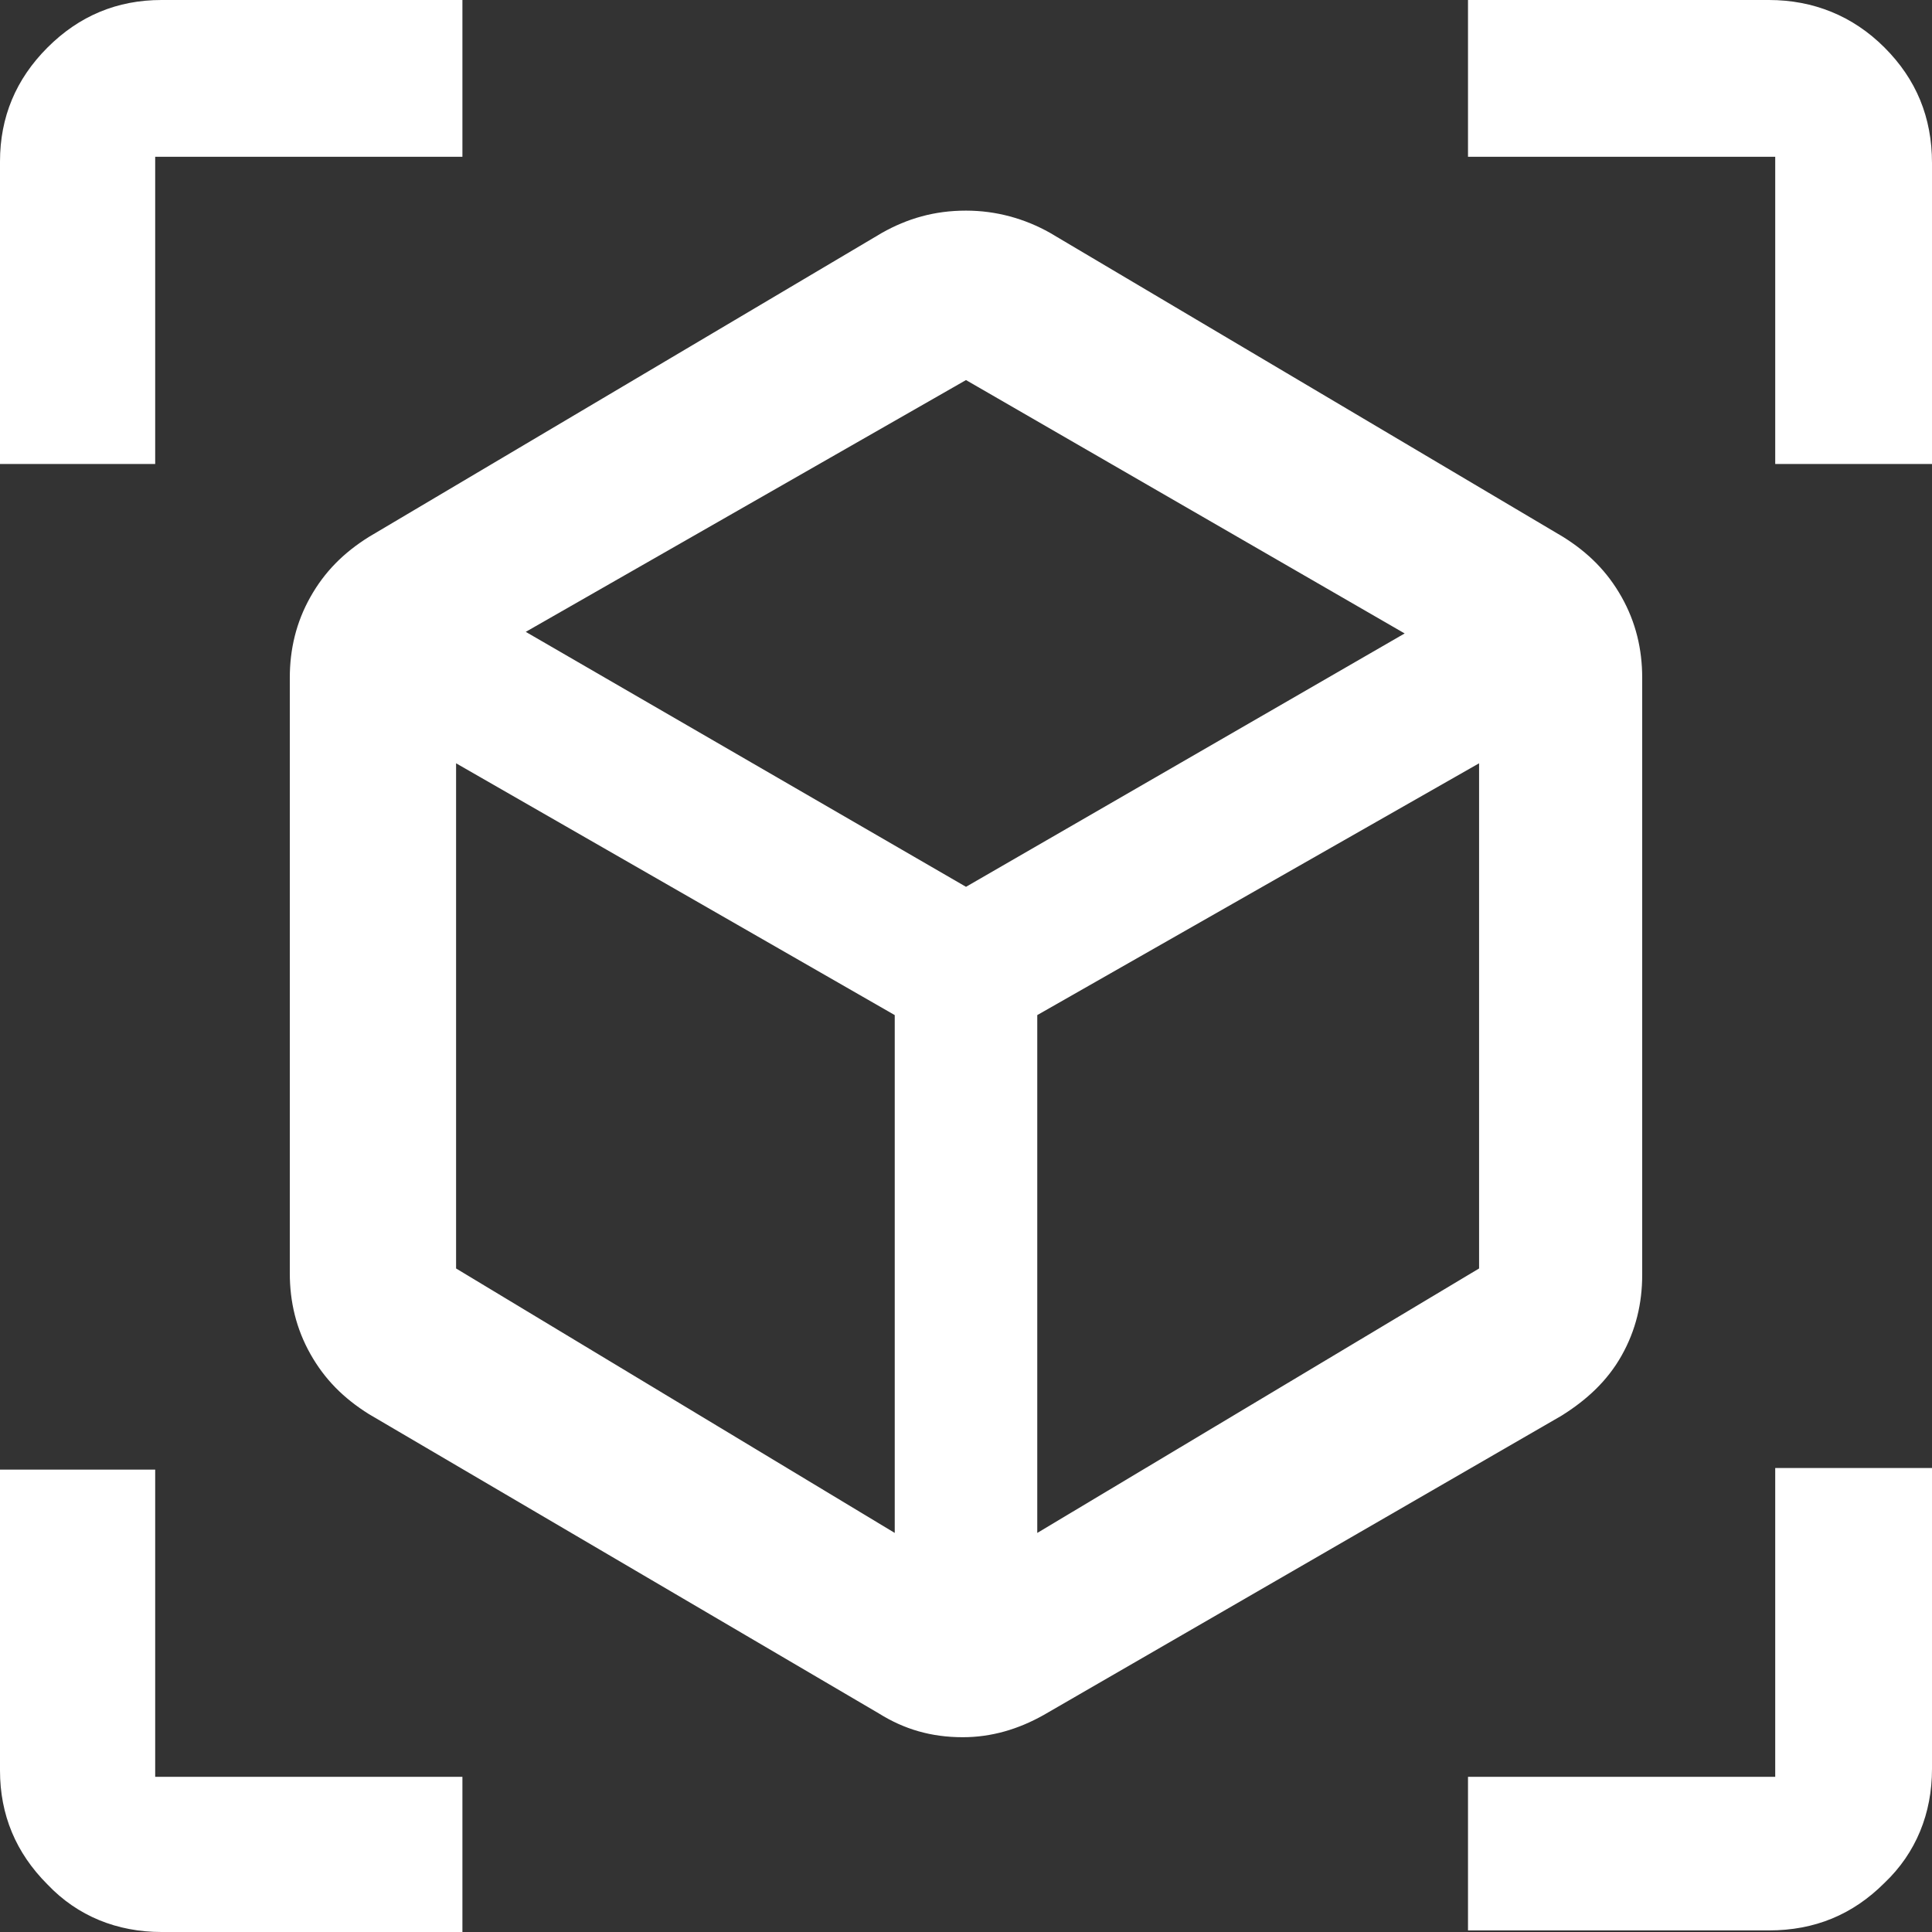 <?xml version="1.0" encoding="utf-8"?>
<!-- Generator: Adobe Illustrator 27.8.1, SVG Export Plug-In . SVG Version: 6.00 Build 0)  -->
<svg version="1.1" id="Layer_1" xmlns="http://www.w3.org/2000/svg" xmlns:xlink="http://www.w3.org/1999/xlink" x="0px" y="0px"
	 viewBox="0 0 122 122" style="enable-background:new 0 0 122 122;" xml:space="preserve">
<rect x="0" y="0" width="122" height="122" fill="#333333" stroke="none"/>
<style type="text/css">
	.st0{fill:#FFFFFF;}
</style>
<path class="st0" d="M55.5,108.2L23.3,89.3c-1.6-1-2.8-2.2-3.7-3.8c-0.9-1.6-1.3-3.3-1.3-5.1V42.8c0-1.8,0.4-3.5,1.3-5.1
	c0.9-1.6,2.1-2.8,3.7-3.8l32.4-19.2c1.6-0.9,3.3-1.4,5.3-1.4c1.9,0,3.7,0.5,5.3,1.4l32.4,19.2c1.6,1,2.8,2.2,3.7,3.8
	c0.9,1.6,1.3,3.3,1.3,5.1v37.7c0,1.8-0.4,3.5-1.3,5.1c-0.9,1.6-2.2,2.8-3.8,3.8l-32.7,18.9c-1.6,0.9-3.3,1.4-5.1,1.4
	C58.8,109.7,57.1,109.2,55.5,108.2z M56.5,96.8V64.1L28.8,48.2v31.9L56.5,96.8z M65.5,96.8l27.9-16.7V48.2L65.5,64.1V96.8z M0,29.2
	v-19C0,7.4,1,5,3,3c2-2,4.4-3,7.2-3h19v9.9H9.8v19.4H0z M29.2,122h-19c-2.8,0-5.3-1-7.2-3c-2-2-3-4.4-3-7.2v-19h9.8v19.4h19.4V122z
	 M92.7,122v-9.8h19.4V92.7h9.9v19c0,2.8-1,5.3-3,7.2c-2,2-4.4,3-7.3,3H92.7z M112.1,29.2V9.9H92.7V0h19c2.8,0,5.3,1,7.3,3
	c2,2,3,4.4,3,7.3v19H112.1z M61,56l27.7-16L61,24L33.2,39.9L61,56z"/>
</svg>
